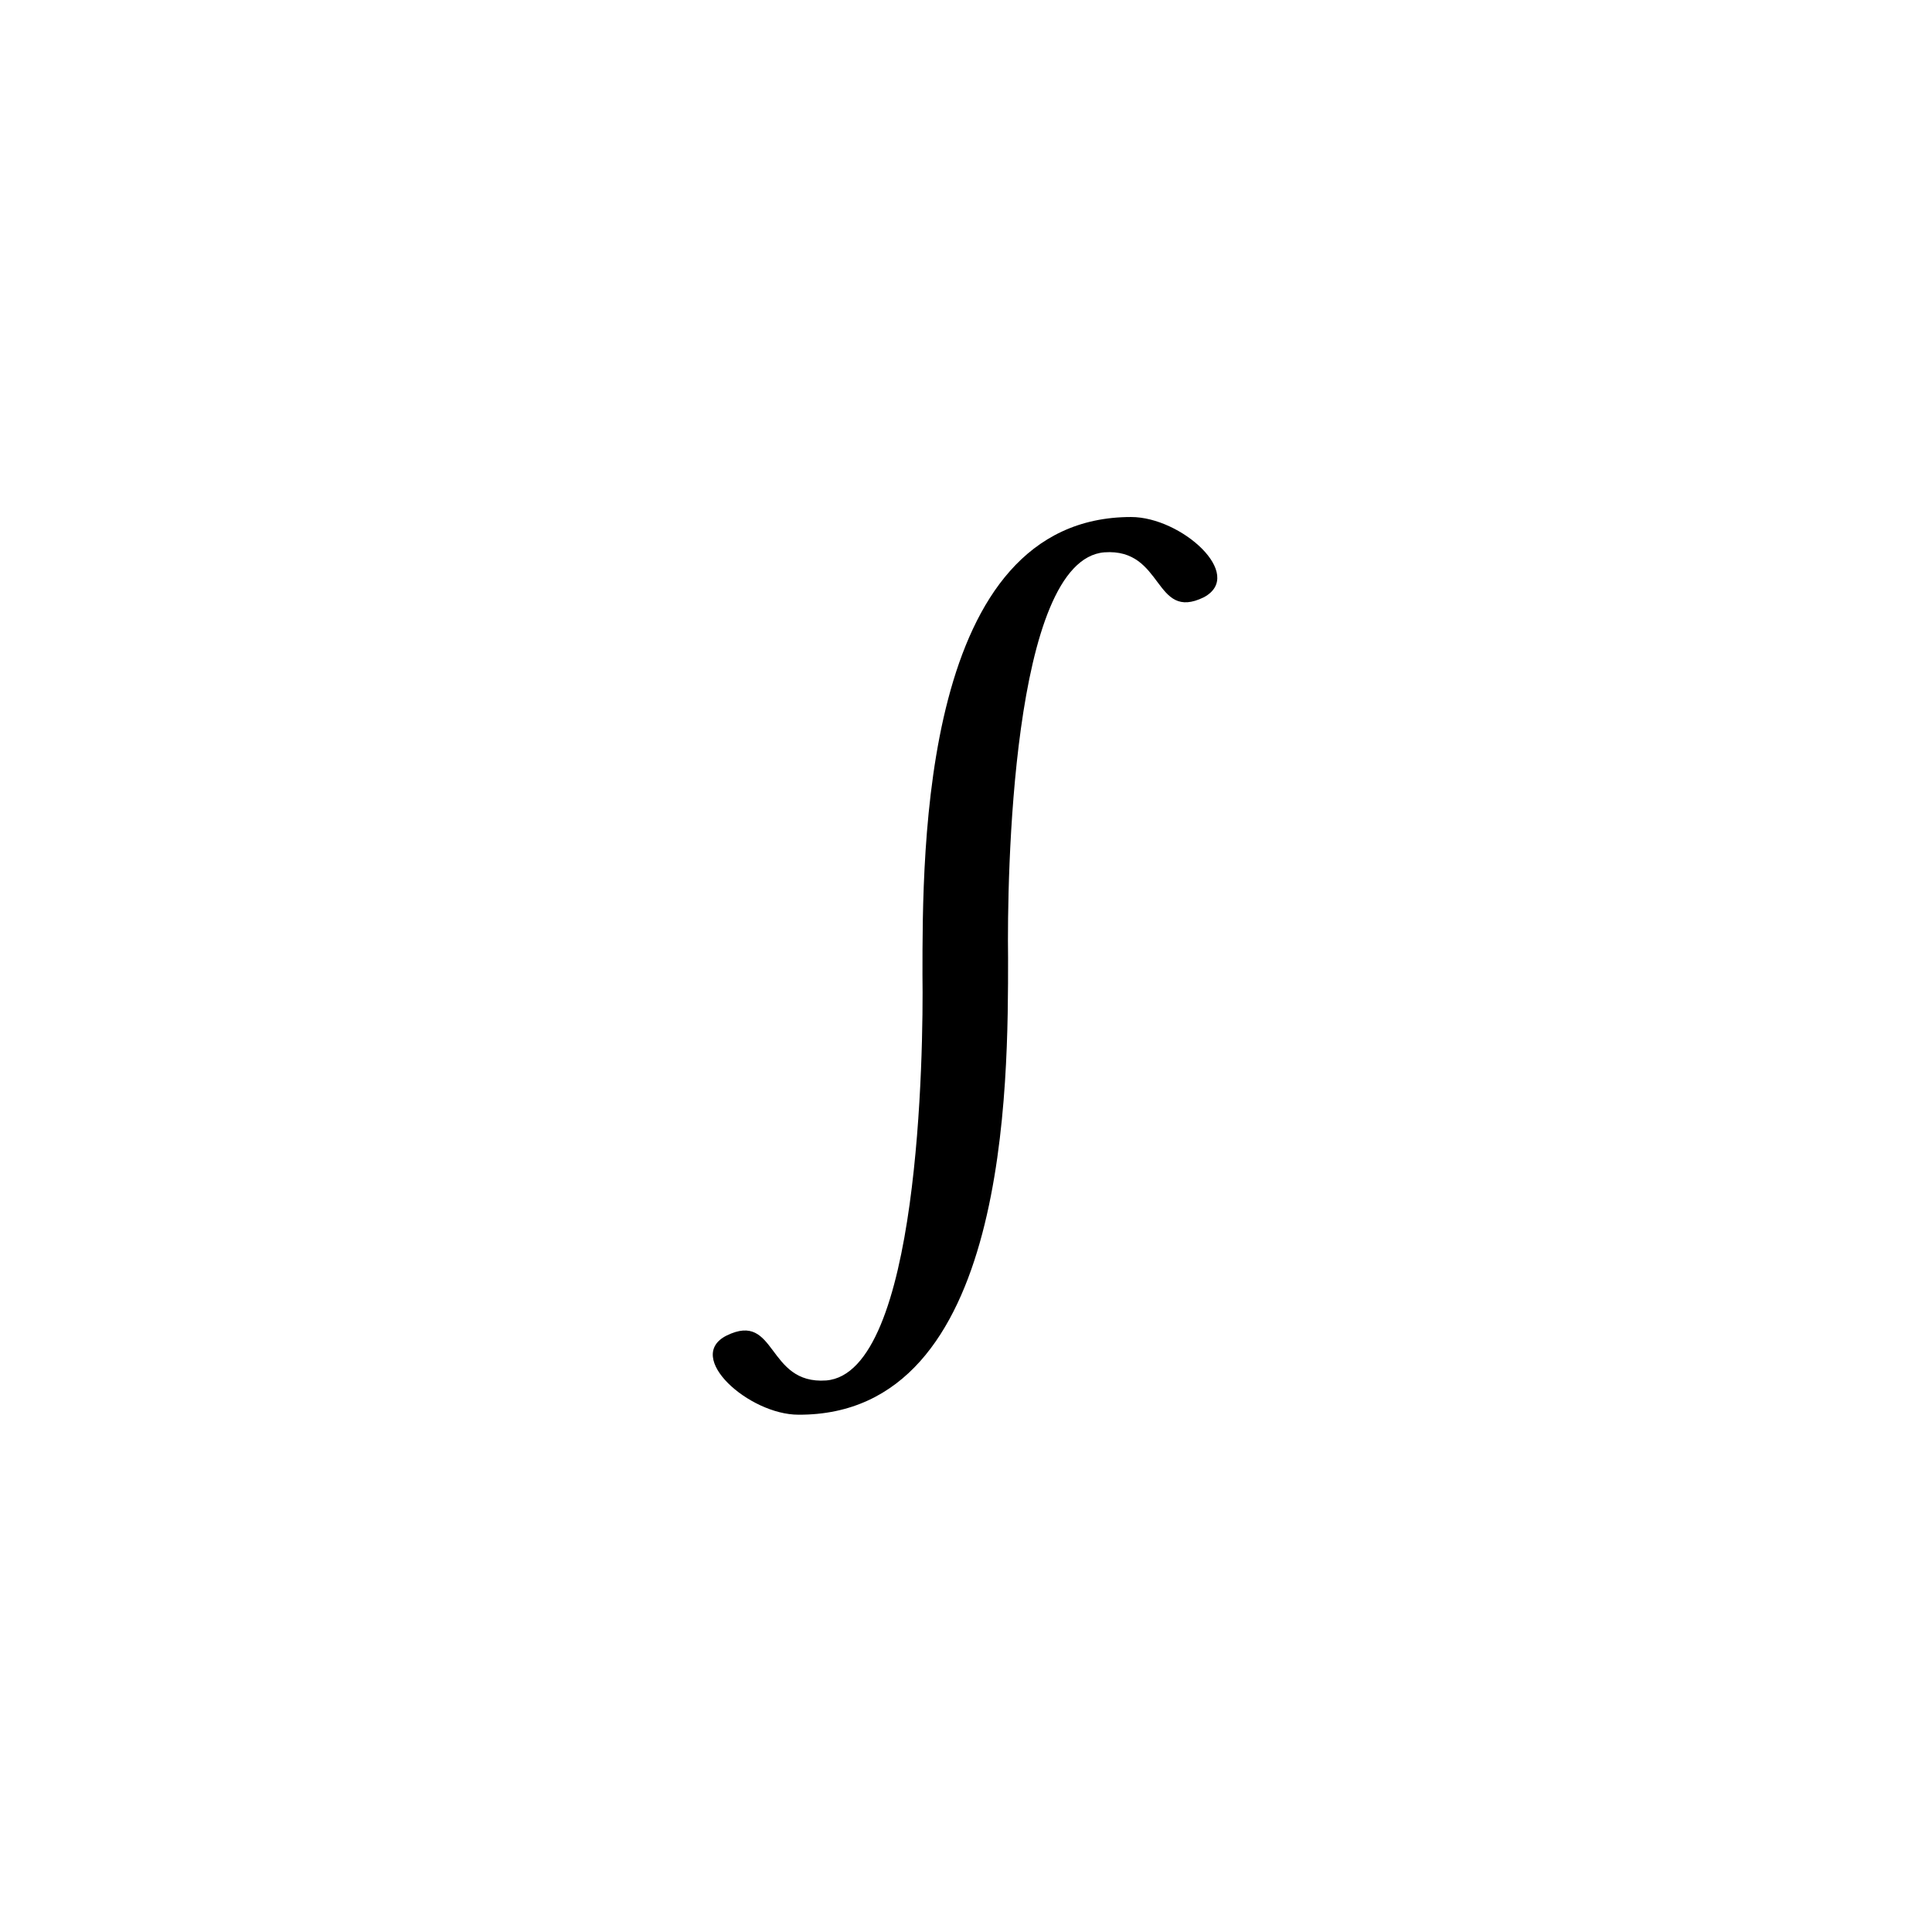 <svg xmlns="http://www.w3.org/2000/svg" width="500" height="500" viewBox="0 0 500 500"><g transform="translate(184.468,133.803)translate(65.281,116.151)rotate(0)translate(-65.281,-116.151) scale(2.769,2.769)" opacity="1"><defs class="defs"/><path transform="translate(-26.402,-8)" d="M65.5,8c-19.6,0 -19.5,31.1 -19.5,42.8v0c0.1,7.3 -0.3,37.2 -9,37.9c-5.6,0.4 -4.6,-6.5 -9.3,-4.2c-4,2 2.1,7.4 6.7,7.4c19.7,0.1 19.6,-31 19.6,-42.7v0c-0.1,-7.3 0.3,-37.2 9,-37.9c5.6,-0.4 4.6,6.5 9.3,4.2c3.9,-2.1 -2.1,-7.5 -6.8,-7.5z" fill="#000000" class="fill c1"/></g></svg>